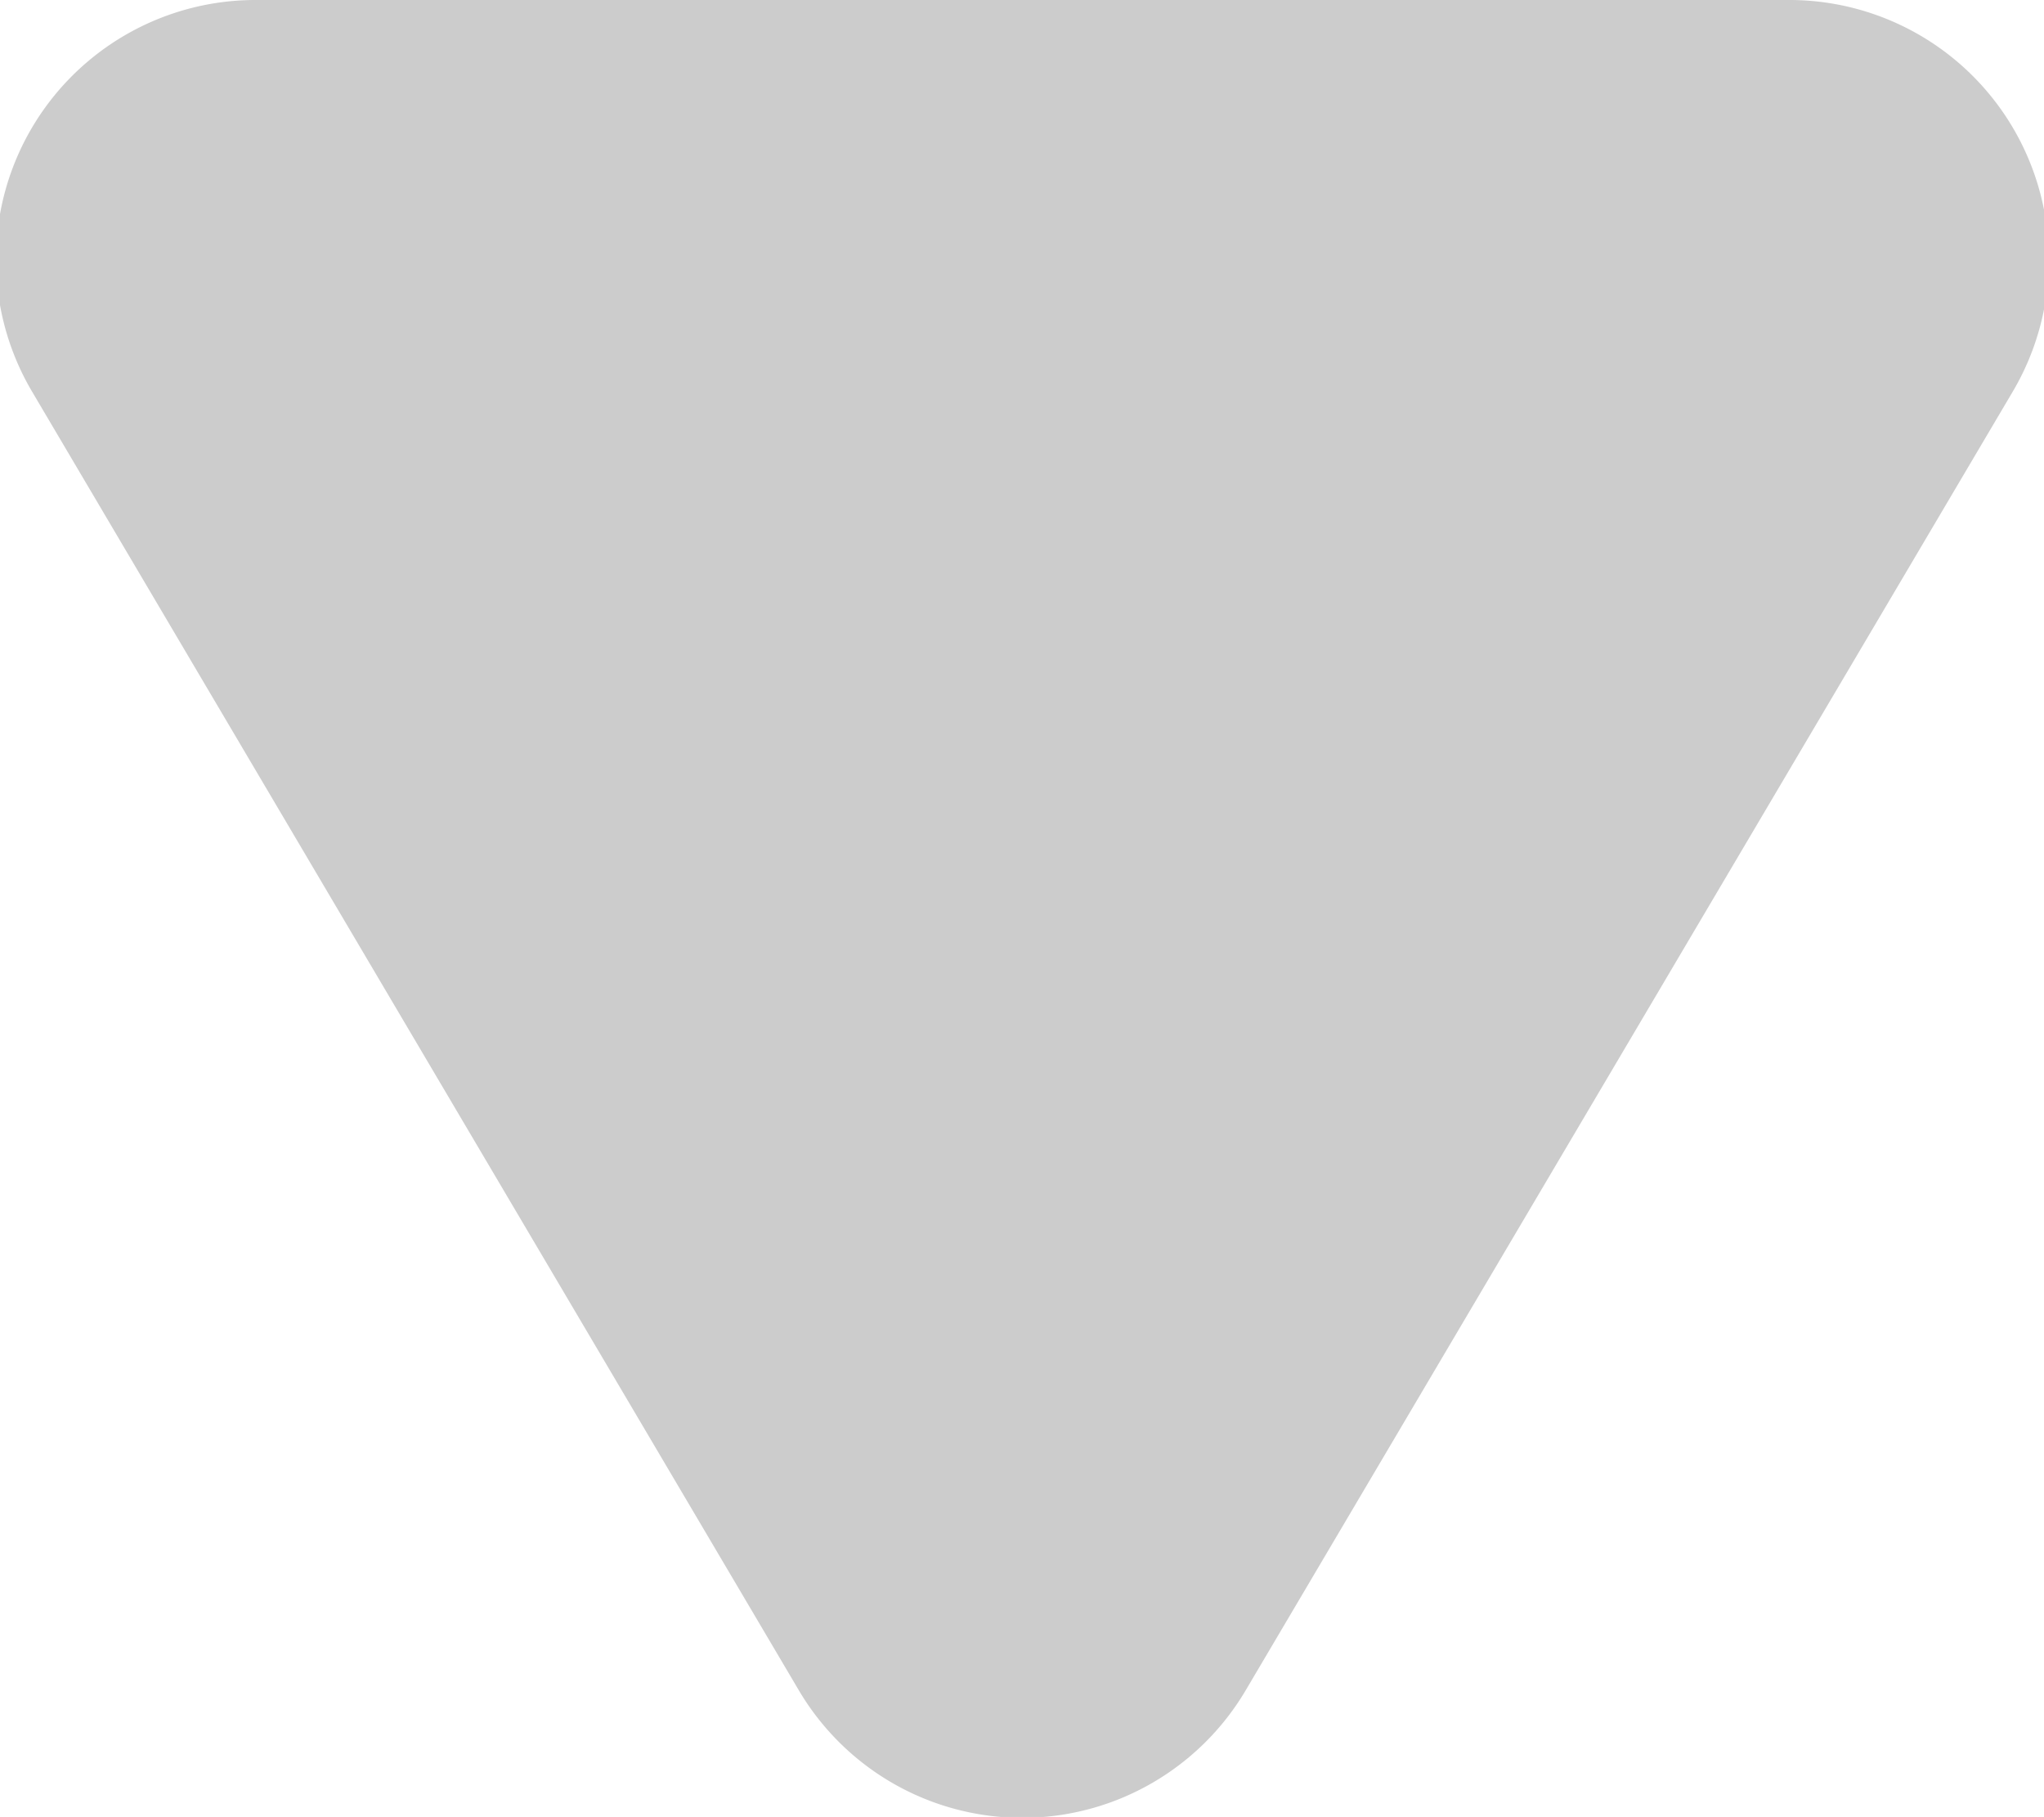 <svg xmlns="http://www.w3.org/2000/svg" width="7.876" height="7" viewBox="0 0 7.876 7">
  <defs>
    <style>
      .cls-1 {
        fill: #ccc;
        fill-rule: evenodd;
      }
    </style>
  </defs>
  <path id="Dropdown_Arrow" data-name="Dropdown Arrow" class="cls-1" d="M362.862,55.512a1,1,0,0,1-1.722,0l-2.956-5.006A1,1,0,0,1,359.045,49h5.912a1,1,0,0,1,.861,1.508Z" transform="translate(-358.062 -49)"/>
</svg>
